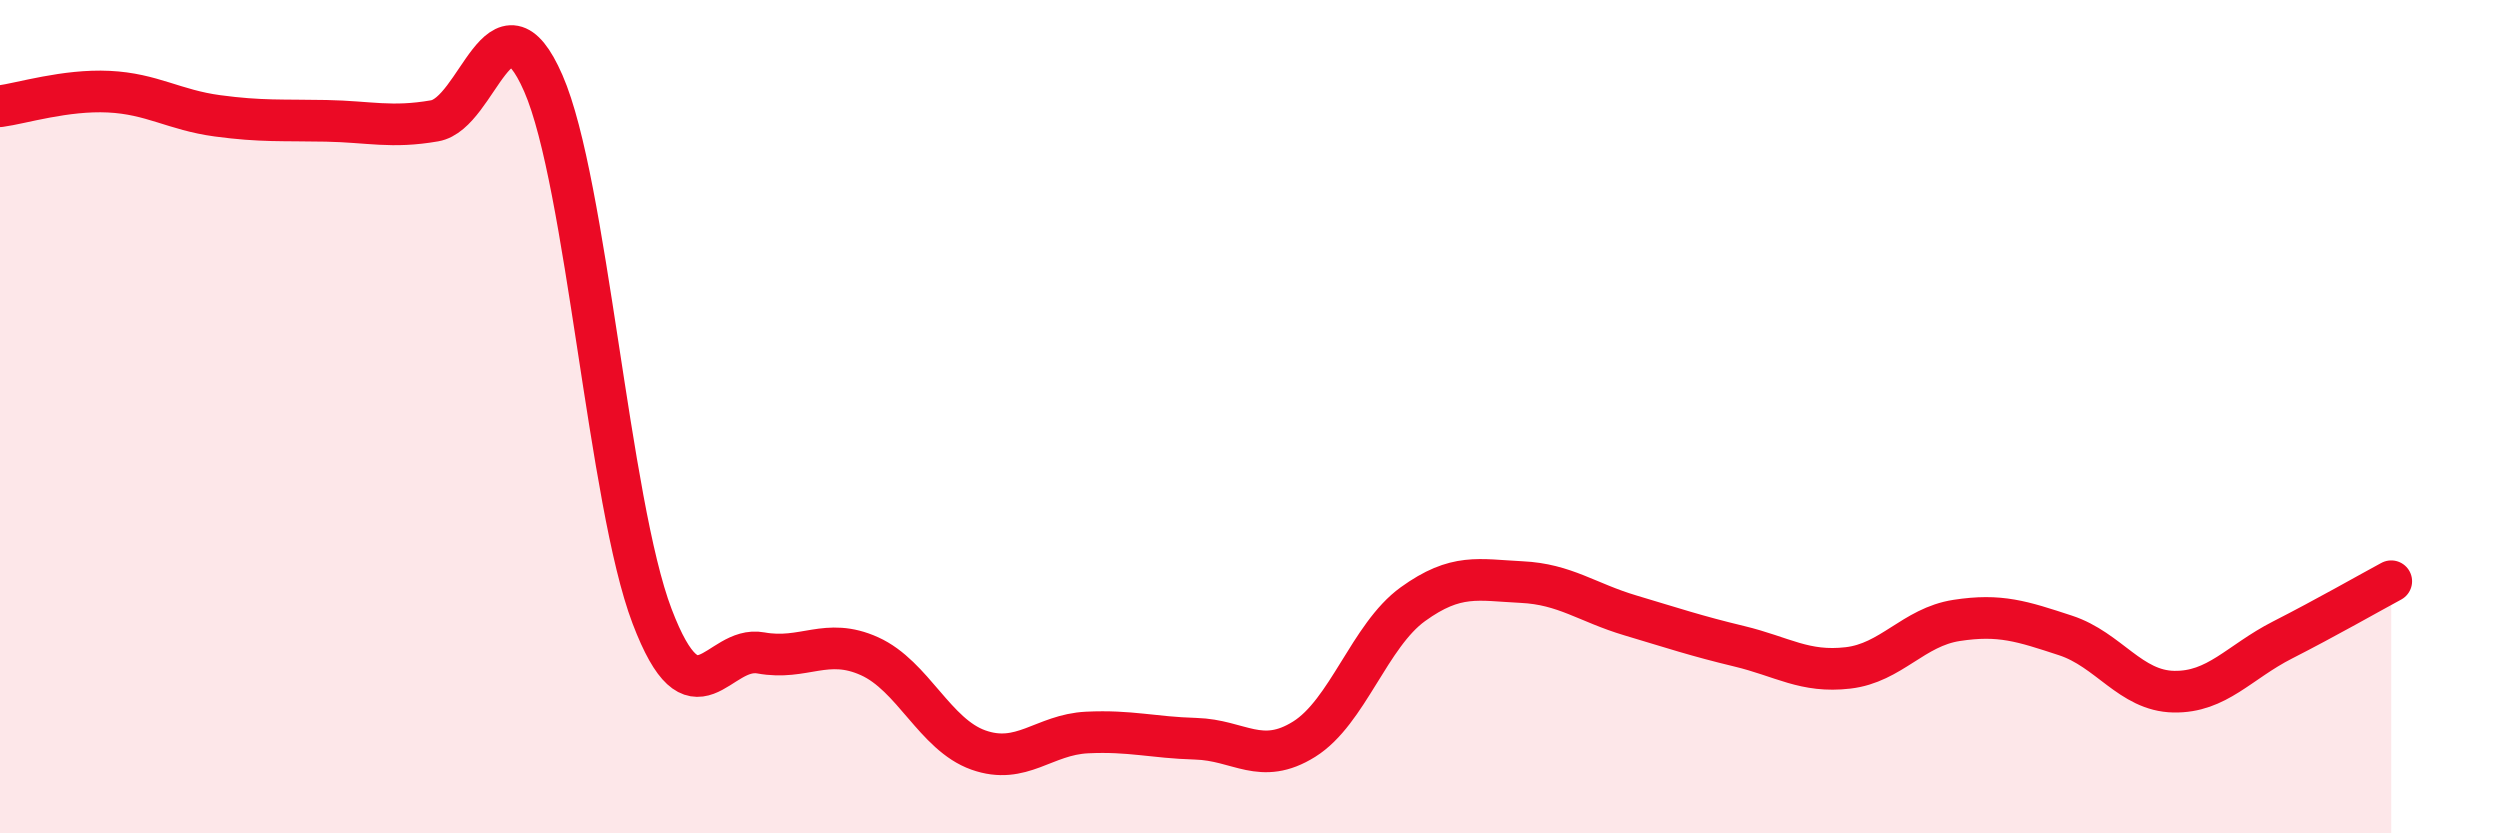
    <svg width="60" height="20" viewBox="0 0 60 20" xmlns="http://www.w3.org/2000/svg">
      <path
        d="M 0,2.55 C 0.52,2.48 1.57,2.15 2.61,2.2 C 3.65,2.25 4.18,2.64 5.22,2.78 C 6.26,2.92 6.79,2.88 7.83,2.9 C 8.87,2.92 9.39,3.08 10.43,2.9 C 11.47,2.72 12,-0.38 13.04,2 C 14.08,4.38 14.61,12.06 15.65,14.79 C 16.69,17.52 17.22,15.48 18.26,15.67 C 19.3,15.86 19.83,15.28 20.87,15.75 C 21.91,16.22 22.44,17.63 23.48,18 C 24.52,18.37 25.05,17.63 26.09,17.58 C 27.13,17.53 27.66,17.7 28.7,17.73 C 29.74,17.76 30.26,18.39 31.3,17.74 C 32.34,17.09 32.87,15.25 33.91,14.5 C 34.95,13.75 35.48,13.92 36.52,13.97 C 37.56,14.02 38.09,14.46 39.13,14.77 C 40.17,15.08 40.7,15.26 41.74,15.51 C 42.78,15.76 43.31,16.15 44.35,16.03 C 45.39,15.91 45.92,15.05 46.96,14.89 C 48,14.73 48.53,14.91 49.57,15.25 C 50.61,15.59 51.13,16.58 52.17,16.6 C 53.21,16.62 53.74,15.89 54.78,15.36 C 55.82,14.83 56.87,14.23 57.39,13.95L57.39 20L0 20Z"
        fill="#EB0A25"
        opacity="0.1"
        stroke-linecap="round"
        stroke-linejoin="round"
      />
      <path
        d="M 0,2.55 C 0.52,2.48 1.57,2.15 2.61,2.2 C 3.65,2.25 4.18,2.64 5.22,2.78 C 6.26,2.92 6.79,2.88 7.83,2.9 C 8.87,2.92 9.39,3.08 10.43,2.9 C 11.47,2.72 12,-0.38 13.04,2 C 14.08,4.38 14.61,12.06 15.65,14.79 C 16.69,17.52 17.22,15.48 18.26,15.67 C 19.3,15.86 19.83,15.28 20.87,15.75 C 21.91,16.22 22.44,17.63 23.48,18 C 24.52,18.37 25.05,17.63 26.09,17.58 C 27.13,17.53 27.66,17.7 28.7,17.73 C 29.74,17.76 30.26,18.39 31.3,17.74 C 32.34,17.09 32.87,15.25 33.91,14.5 C 34.95,13.75 35.48,13.92 36.52,13.97 C 37.56,14.02 38.09,14.46 39.13,14.77 C 40.17,15.08 40.7,15.26 41.74,15.51 C 42.78,15.76 43.31,16.15 44.35,16.03 C 45.39,15.91 45.92,15.05 46.96,14.89 C 48,14.73 48.53,14.91 49.57,15.25 C 50.61,15.59 51.13,16.58 52.17,16.6 C 53.21,16.62 53.74,15.89 54.78,15.36 C 55.82,14.83 56.87,14.23 57.39,13.95"
        stroke="#EB0A25"
        stroke-width="1"
        fill="none"
        stroke-linecap="round"
        stroke-linejoin="round"
      />
    </svg>
  